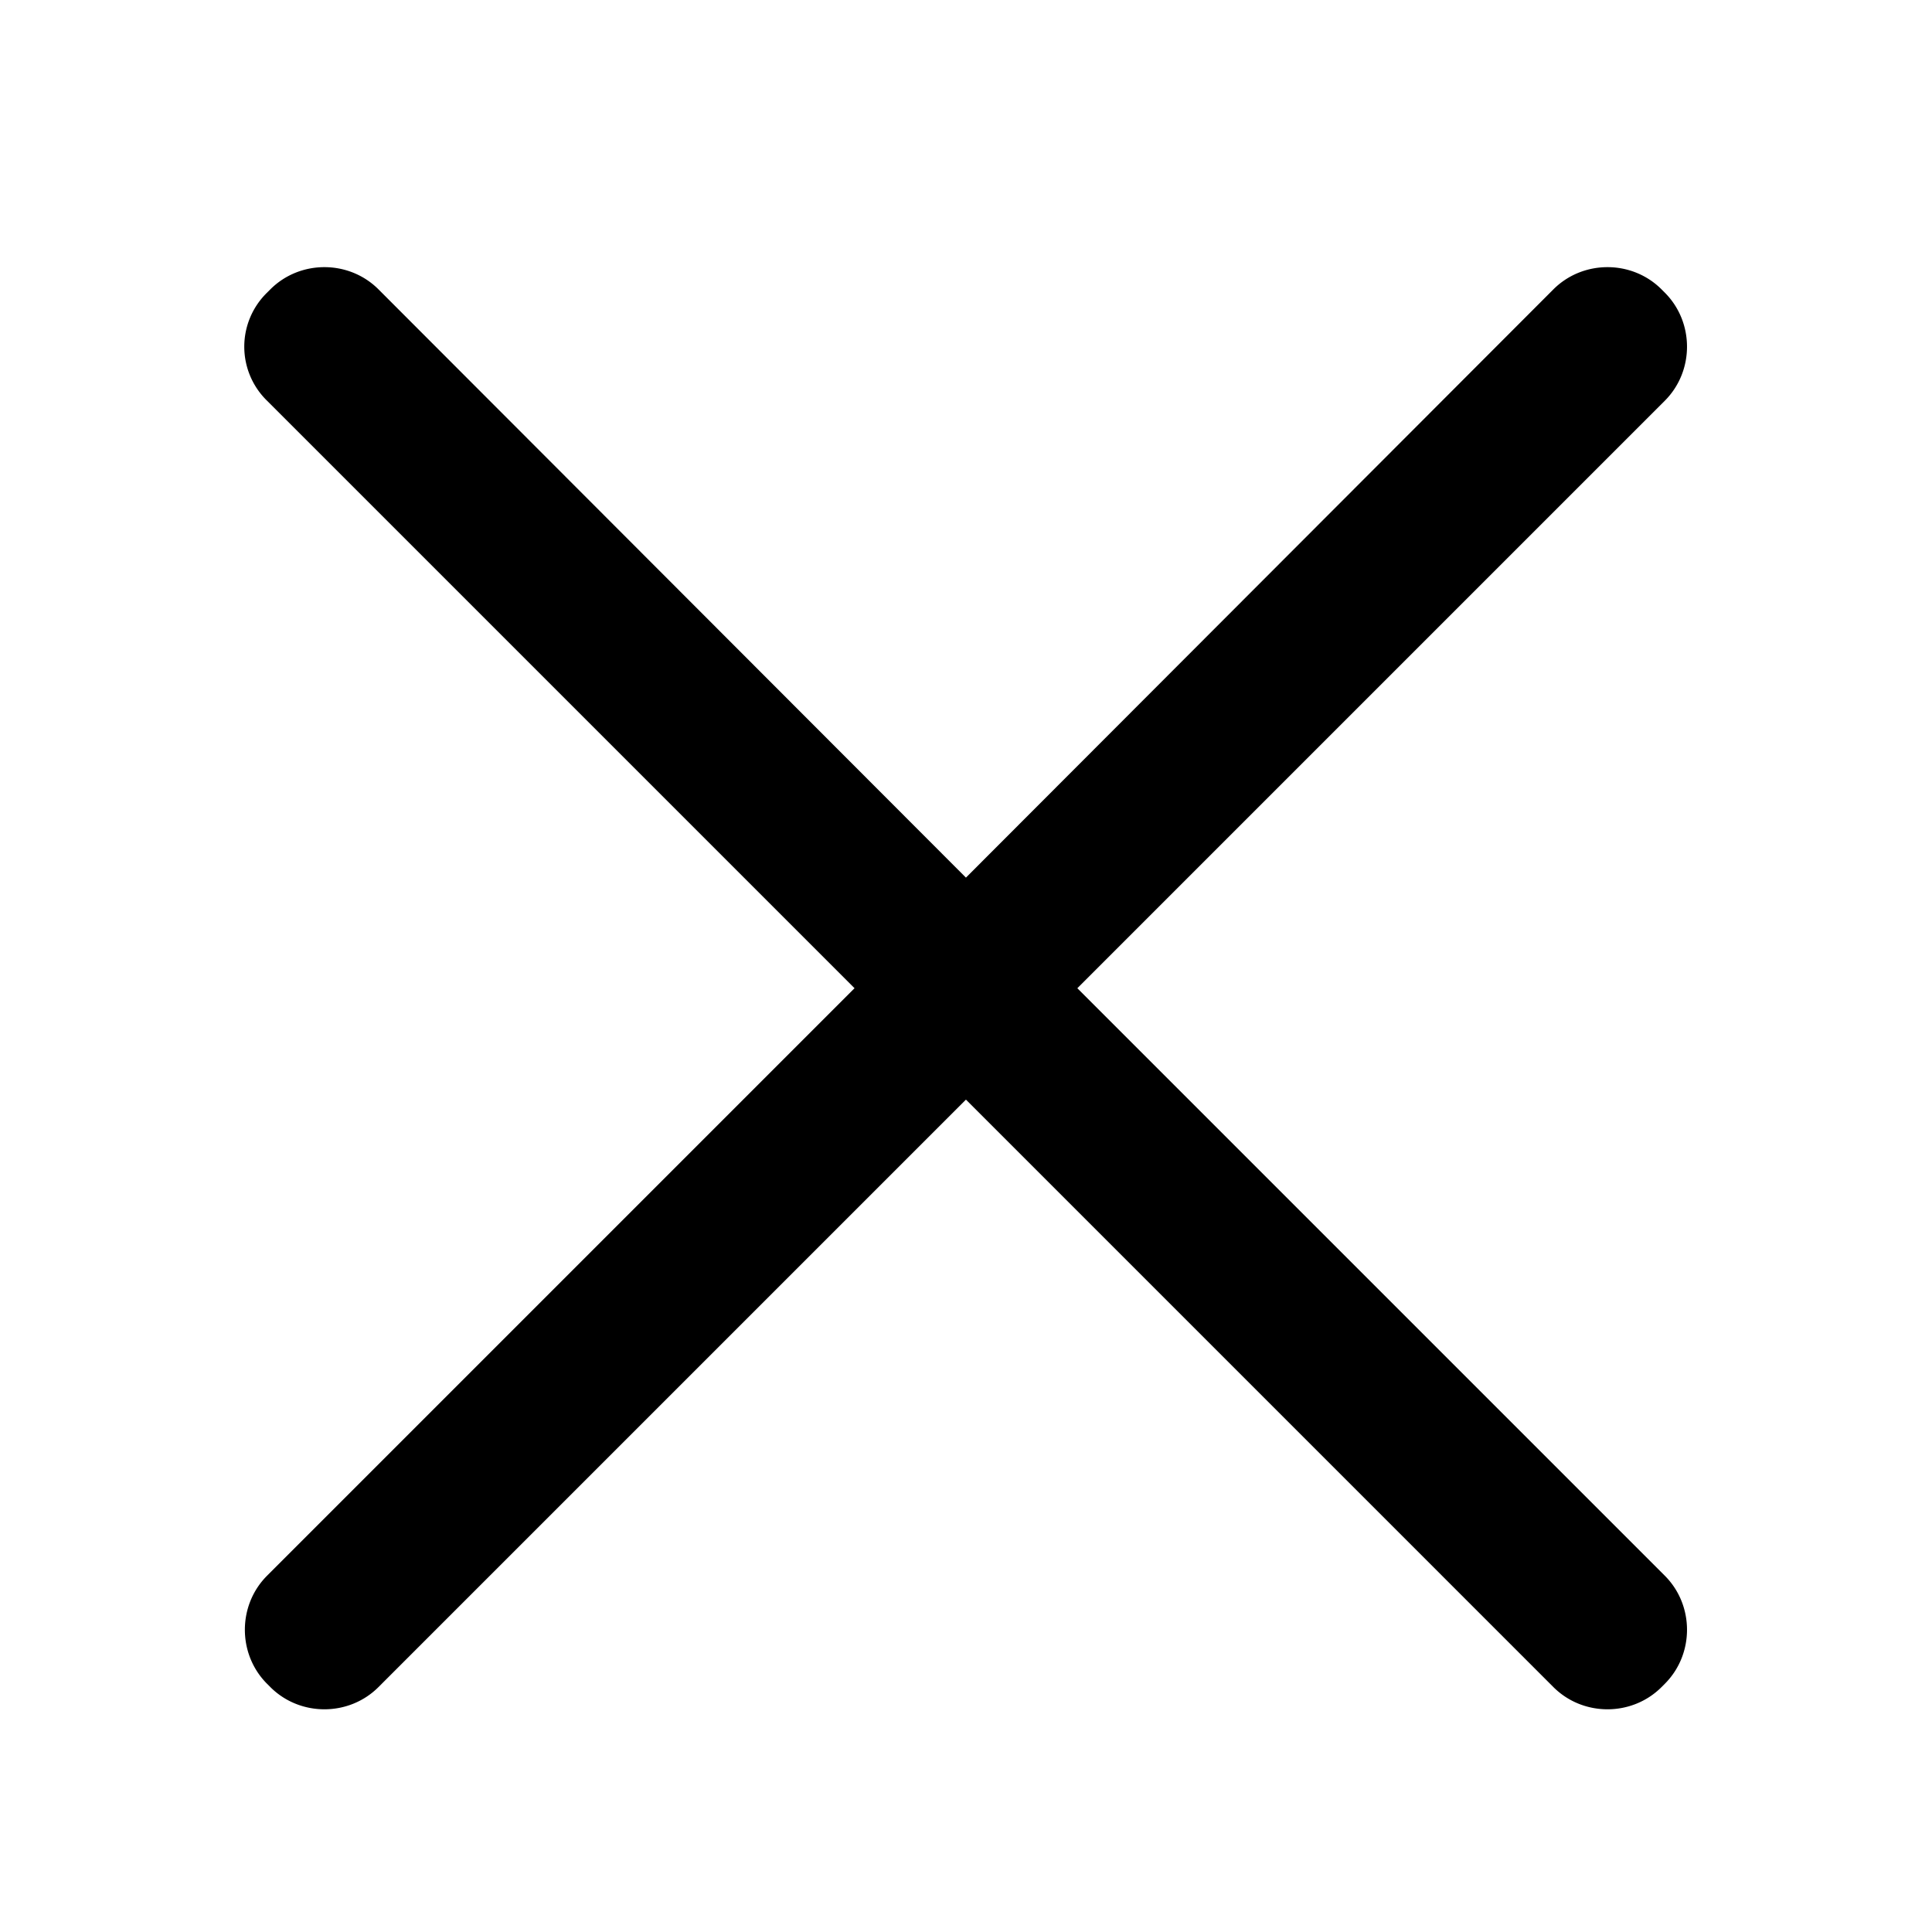 <svg class="icon" viewBox="0 0 1024 1024" xmlns="http://www.w3.org/2000/svg" width="200" height="200"><path d="M571.013 523.776 882.36 212.424c15.719-15.714 15.719-41.626 0-57.344l-1.694-1.7c-15.719-15.713-41.626-15.713-57.35 0L511.97 465.157 200.617 153.38c-15.718-15.713-41.63-15.713-57.344 0l-1.7 1.7a40.013 40.013 0 0 0 0 57.344l311.352 311.352-311.352 311.357c-15.713 15.714-15.713 41.631 0 57.34l1.7 1.7c15.713 15.718 41.626 15.718 57.344 0L511.969 582.82l311.347 311.352c15.724 15.719 41.631 15.719 57.35 0l1.694-1.7c15.719-15.708 15.719-41.625 0-57.339L571.013 523.776z"/></svg>